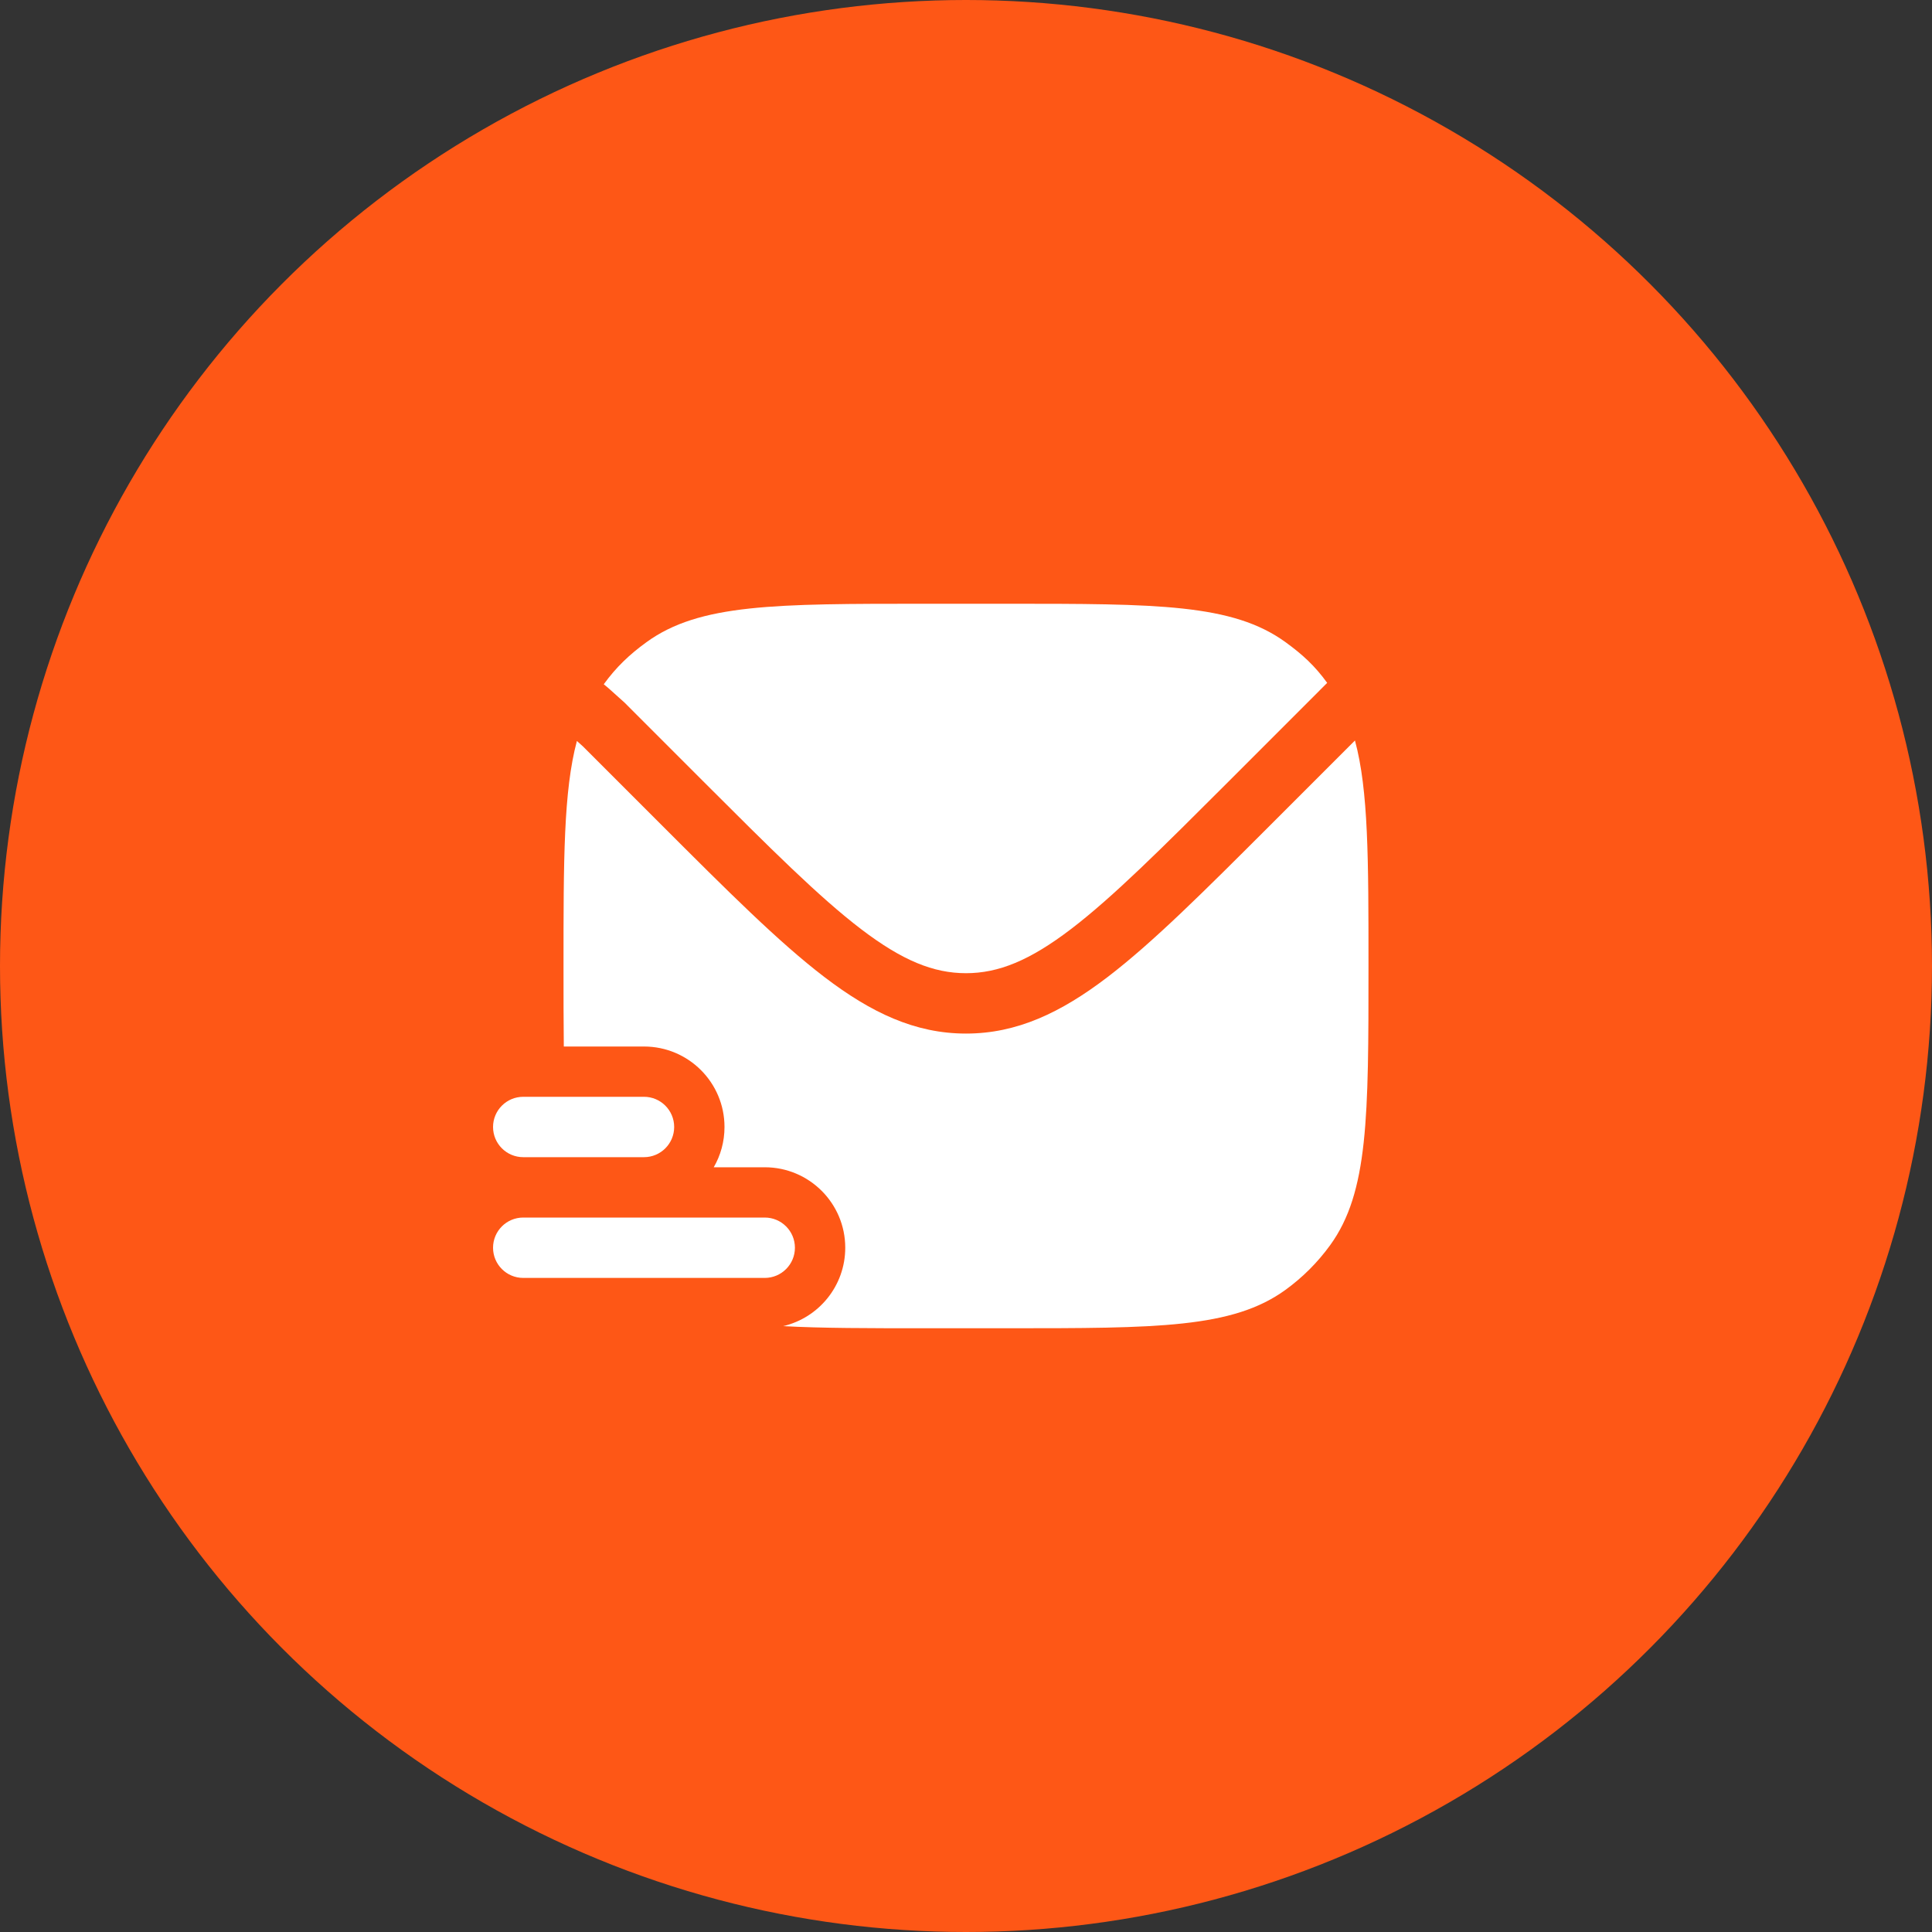 <svg width="40" height="40" viewBox="0 0 40 40" fill="none" xmlns="http://www.w3.org/2000/svg">
<rect x="0" y="0" width="40" height="40" fill="#333333" stroke="none"/>
<circle cx="20" cy="20" r="20" fill="#FE5716"/>
<path d="M10.833 22.708C10.488 22.708 10.208 22.988 10.208 23.333C10.208 23.678 10.488 23.958 10.833 23.958H13.333C13.678 23.958 13.958 23.678 13.958 23.333C13.958 22.988 13.678 22.708 13.333 22.708H10.833Z" fill="white"/>
<path d="M10.833 25.208C10.488 25.208 10.208 25.488 10.208 25.833C10.208 26.178 10.488 26.458 10.833 26.458H15.833C16.178 26.458 16.458 26.178 16.458 25.833C16.458 25.488 16.178 25.208 15.833 25.208H10.833Z" fill="white"/>
<path d="M12.591 14.242L12.5 14.167C12.757 13.813 13.03 13.553 13.384 13.296C14.479 12.5 16.042 12.5 19.167 12.5H20.833C23.958 12.5 25.52 12.5 26.616 13.296C26.97 13.553 27.221 13.784 27.478 14.138L27.374 14.242L25.451 16.166C24.049 17.567 23.042 18.573 22.173 19.236C21.318 19.888 20.671 20.149 20 20.149C19.328 20.149 18.682 19.888 17.827 19.236C16.958 18.573 15.951 17.567 14.549 16.166L12.93 14.546L12.591 14.242Z" fill="white"/>
<path d="M11.667 20C11.667 17.8 11.667 16.375 11.944 15.341L12.07 15.454L13.699 17.083C15.059 18.443 16.125 19.509 17.069 20.229C18.035 20.966 18.945 21.399 20 21.399C21.055 21.399 21.965 20.966 22.931 20.229C23.874 19.509 24.94 18.443 26.301 17.083L28.053 15.331C28.333 16.365 28.333 17.793 28.333 20C28.333 23.125 28.333 24.687 27.538 25.782C27.281 26.136 26.97 26.447 26.616 26.704C25.521 27.5 23.958 27.5 20.833 27.5H19.167C17.976 27.5 17.013 27.5 16.215 27.456C16.952 27.283 17.5 26.622 17.5 25.833C17.5 24.913 16.754 24.167 15.833 24.167H14.777C14.919 23.922 15 23.637 15 23.333C15 22.413 14.254 21.667 13.333 21.667H11.673C11.667 21.166 11.667 20.613 11.667 20Z" fill="white"/>
</svg>
